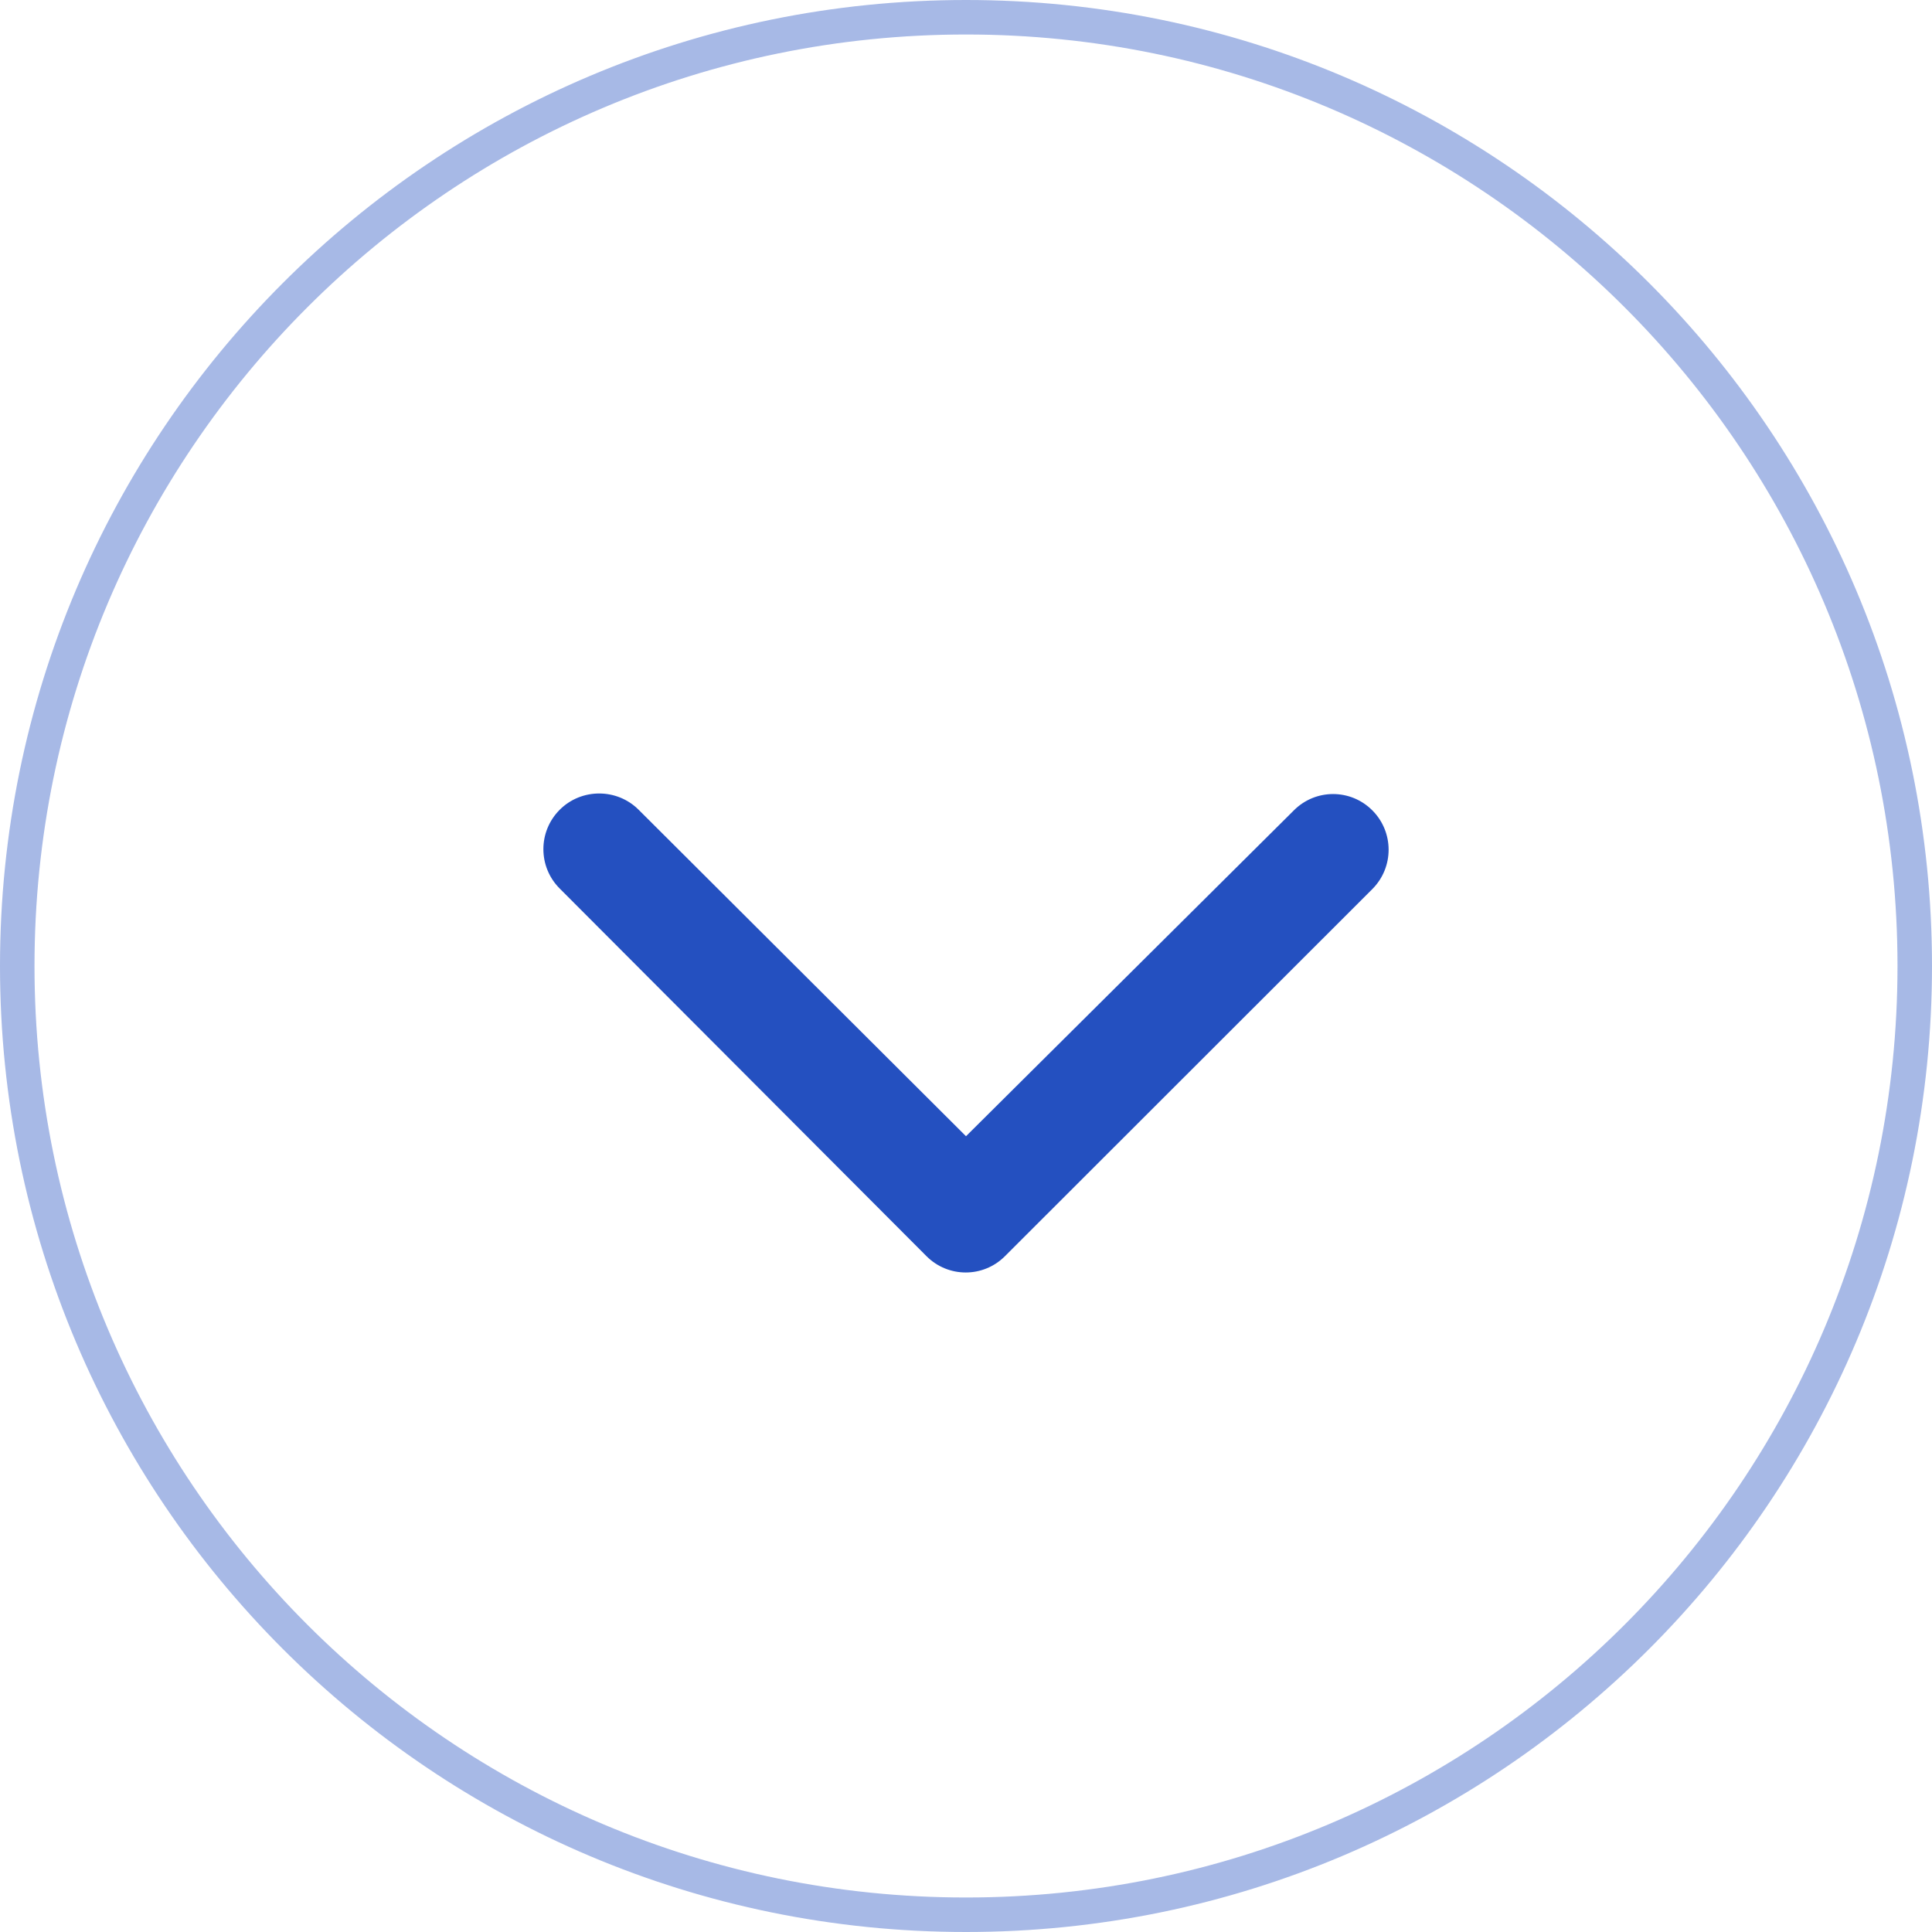 <?xml version="1.0" encoding="UTF-8"?> <svg xmlns="http://www.w3.org/2000/svg" width="56" height="56" viewBox="0 0 56 56" fill="none"> <path opacity="0.4" d="M28 55.5C43.188 55.5 55.5 43.188 55.5 28C55.5 12.812 43.188 0.5 28 0.5C12.812 0.5 0.5 12.812 0.5 28C0.5 43.188 12.812 55.5 28 55.5Z" stroke="#2450C0"></path> <path d="M18.513 23.473L28 32.934L37.503 23.489C38.132 22.858 39.149 22.858 39.778 23.489C40.407 24.12 40.407 25.139 39.778 25.77L29.129 36.411C28.5 37.041 27.484 37.041 26.855 36.411L16.222 25.753C15.593 25.123 15.593 24.104 16.222 23.473C16.851 22.842 17.884 22.842 18.513 23.473Z" fill="#2450C0"></path> </svg> 